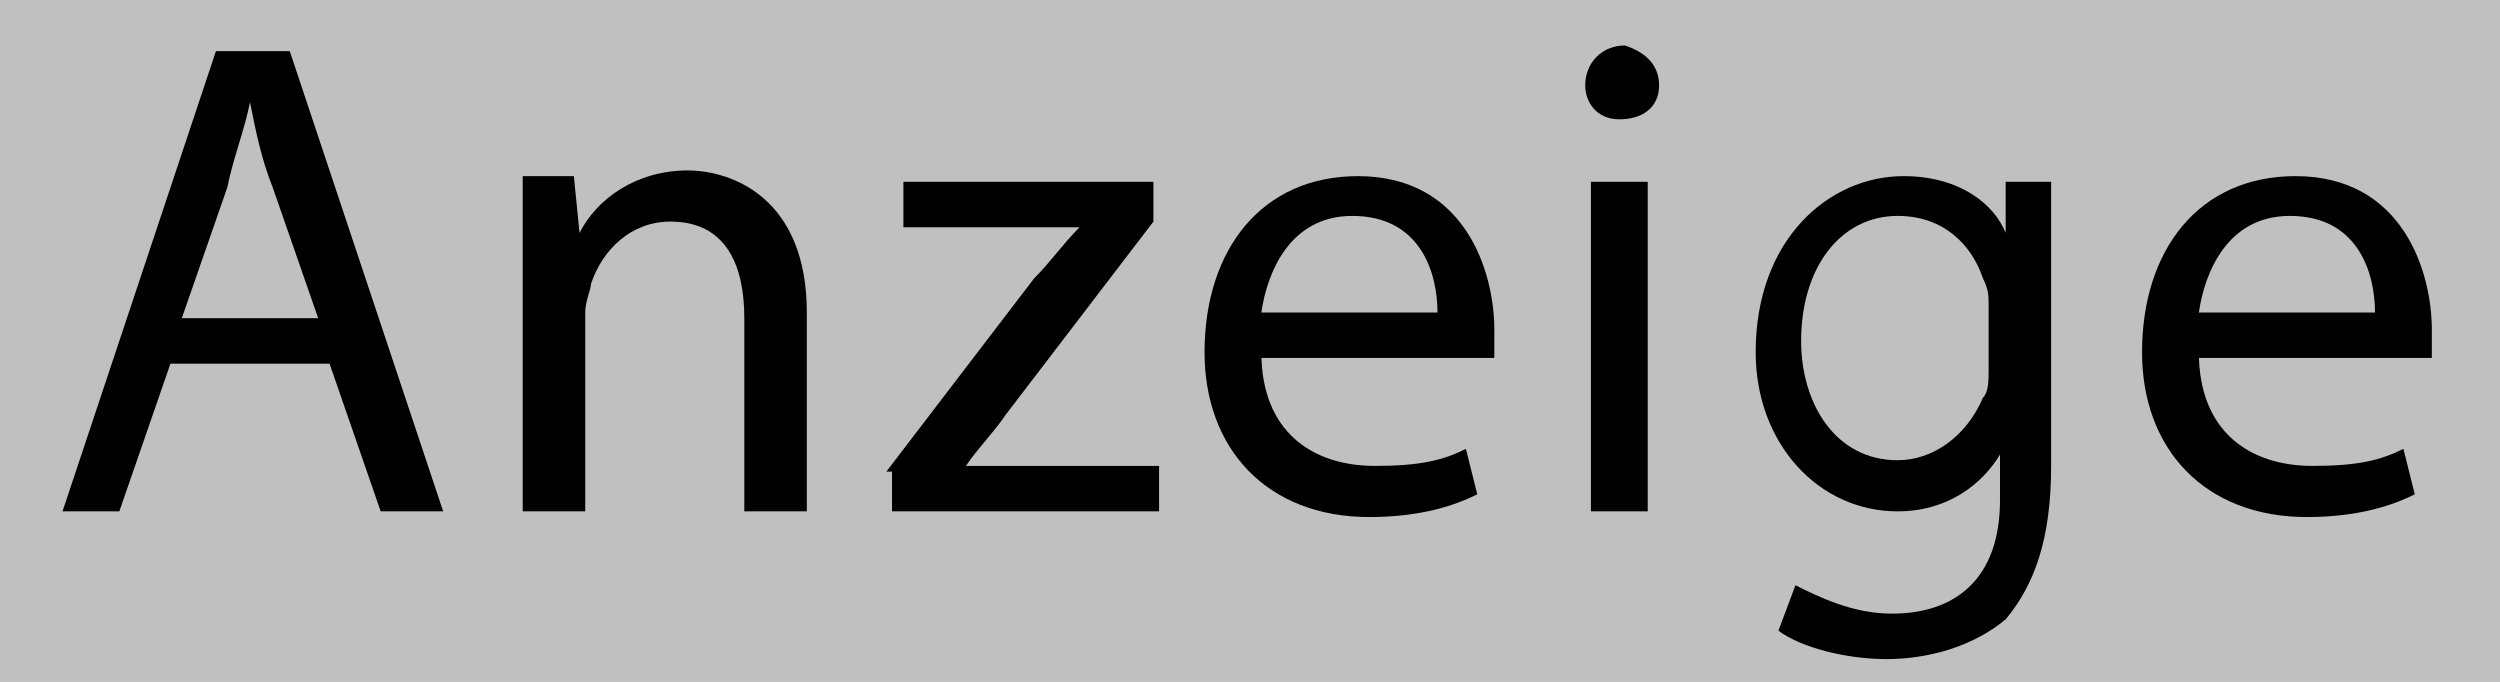 <?xml version="1.0" encoding="utf-8"?>
<!-- Generator: Adobe Illustrator 23.0.4, SVG Export Plug-In . SVG Version: 6.00 Build 0)  -->
<svg version="1.1" id="Layer_1" xmlns="http://www.w3.org/2000/svg" xmlns:xlink="http://www.w3.org/1999/xlink" x="0px" y="0px"
	 viewBox="0 0 44 12" style="enable-background:new 0 0 44 12;" xml:space="preserve">
<rect x="0" y="0" width="44" height="12" fill="#808080" stroke="none"/>
<style type="text/css">
	.st0{opacity:0.5;fill:#FFFFFF;}
</style>
<rect class="st0" width="44" height="12"/>
<g>
	<path d="M3,6.4L2.1,9H1.1l2.7-8.1h1.3L7.8,9H6.7L5.8,6.4H3z M5.6,5.6L4.8,3.3c-0.2-0.5-0.3-1-0.4-1.5h0C4.3,2.3,4.1,2.8,4,3.3
		L3.2,5.6H5.6z"/>
	<path d="M9.2,4.7c0-0.6,0-1.1,0-1.6h0.9l0.1,1h0c0.3-0.6,1-1.1,1.9-1.1c0.8,0,2.1,0.5,2.1,2.5V9h-1.1V5.6c0-0.9-0.3-1.7-1.3-1.7
		c-0.7,0-1.2,0.5-1.4,1.1c0,0.1-0.1,0.3-0.1,0.5V9H9.2V4.7z"/>
	<path d="M15.6,8.3l2.6-3.4c0.3-0.3,0.5-0.6,0.8-0.9v0h-3.1V3.2h4.4l0,0.7l-2.6,3.4c-0.2,0.3-0.5,0.6-0.7,0.9v0h3.4V9h-4.7V8.3z"/>
	<path d="M22.2,6.2c0,1.4,0.9,2,2,2c0.8,0,1.2-0.1,1.6-0.3L26,8.7c-0.4,0.2-1,0.4-1.9,0.4c-1.8,0-2.9-1.2-2.9-2.9
		c0-1.8,1-3.1,2.7-3.1c1.9,0,2.4,1.7,2.4,2.7c0,0.2,0,0.4,0,0.5H22.2z M25.3,5.5c0-0.7-0.3-1.7-1.5-1.7c-1.1,0-1.5,1-1.6,1.7H25.3z"
		/>
	<path d="M29.2,1.5c0,0.4-0.3,0.6-0.7,0.6c-0.4,0-0.6-0.3-0.6-0.6c0-0.4,0.3-0.7,0.7-0.7C28.9,0.9,29.2,1.1,29.2,1.5z M28,9V3.2H29
		V9H28z"/>
	<path d="M36.1,3.2c0,0.4,0,0.9,0,1.6v3.4c0,1.3-0.3,2.1-0.8,2.7c-0.6,0.5-1.4,0.7-2.1,0.7c-0.7,0-1.5-0.2-1.9-0.5l0.3-0.8
		c0.4,0.2,1,0.5,1.7,0.5c1.1,0,1.9-0.6,1.9-2V8h0c-0.3,0.5-0.9,1-1.8,1c-1.4,0-2.5-1.2-2.5-2.8c0-2,1.3-3.1,2.6-3.1
		c1,0,1.6,0.5,1.8,1h0l0-0.9H36.1z M35,5.4c0-0.2,0-0.3-0.1-0.5c-0.2-0.6-0.7-1.1-1.5-1.1c-1,0-1.7,0.9-1.7,2.2
		c0,1.1,0.6,2.1,1.7,2.1c0.6,0,1.2-0.4,1.5-1.1C35,6.9,35,6.7,35,6.5V5.4z"/>
	<path d="M38.7,6.2c0,1.4,0.9,2,2,2c0.8,0,1.2-0.1,1.6-0.3l0.2,0.8c-0.4,0.2-1,0.4-1.9,0.4c-1.8,0-2.9-1.2-2.9-2.9
		c0-1.8,1-3.1,2.7-3.1c1.9,0,2.4,1.7,2.4,2.7c0,0.2,0,0.4,0,0.5H38.7z M41.8,5.5c0-0.7-0.3-1.7-1.5-1.7c-1.1,0-1.5,1-1.6,1.7H41.8z"
		/>
</g>
</svg>
